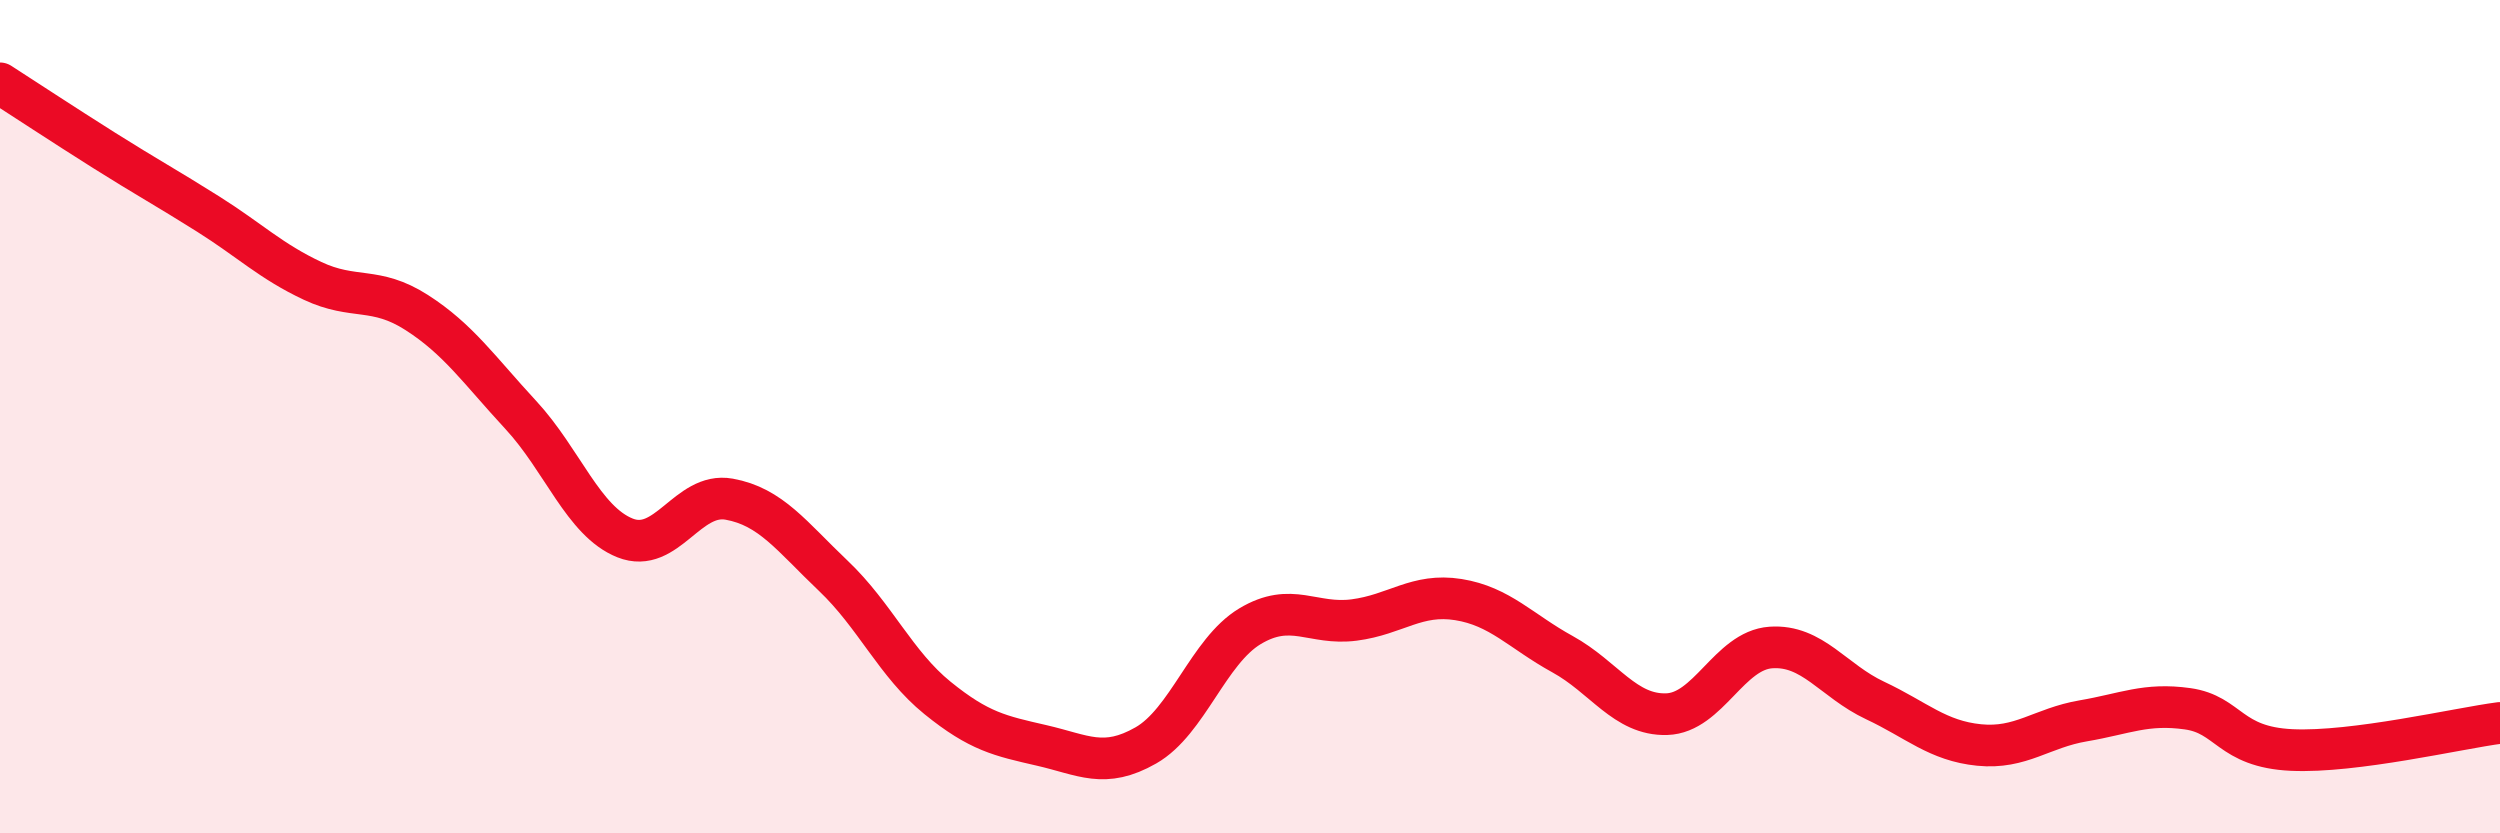 
    <svg width="60" height="20" viewBox="0 0 60 20" xmlns="http://www.w3.org/2000/svg">
      <path
        d="M 0,2 C 0.5,2.32 1.5,2.98 2.5,3.61 C 3.5,4.24 4,4.51 5,5.14 C 6,5.77 6.5,6.27 7.5,6.74 C 8.5,7.21 9,6.86 10,7.5 C 11,8.14 11.5,8.88 12.5,9.96 C 13.5,11.04 14,12.51 15,12.91 C 16,13.31 16.5,11.8 17.5,11.98 C 18.5,12.16 19,12.87 20,13.82 C 21,14.77 21.5,15.94 22.5,16.75 C 23.5,17.56 24,17.66 25,17.89 C 26,18.12 26.5,18.46 27.5,17.89 C 28.5,17.32 29,15.63 30,15.03 C 31,14.43 31.5,15.01 32.5,14.88 C 33.5,14.75 34,14.23 35,14.39 C 36,14.55 36.5,15.15 37.5,15.7 C 38.5,16.25 39,17.17 40,17.14 C 41,17.11 41.5,15.61 42.5,15.54 C 43.5,15.47 44,16.34 45,16.81 C 46,17.28 46.5,17.78 47.5,17.88 C 48.5,17.98 49,17.47 50,17.3 C 51,17.13 51.5,16.87 52.5,17.01 C 53.5,17.15 53.5,17.93 55,18 C 56.5,18.07 59,17.48 60,17.35L60 20L0 20Z"
        fill="#EB0A25"
        opacity="0.1"
        stroke-linecap="round"
        stroke-linejoin="round"
      />
      <path
        d="M 0,2 C 0.5,2.32 1.5,2.98 2.5,3.61 C 3.5,4.24 4,4.51 5,5.14 C 6,5.77 6.5,6.27 7.5,6.74 C 8.5,7.21 9,6.86 10,7.5 C 11,8.14 11.5,8.88 12.5,9.96 C 13.5,11.04 14,12.51 15,12.91 C 16,13.31 16.5,11.8 17.5,11.98 C 18.5,12.16 19,12.87 20,13.82 C 21,14.77 21.5,15.94 22.5,16.75 C 23.5,17.56 24,17.66 25,17.89 C 26,18.12 26.5,18.46 27.5,17.89 C 28.5,17.32 29,15.63 30,15.03 C 31,14.43 31.5,15.01 32.5,14.88 C 33.5,14.75 34,14.23 35,14.39 C 36,14.55 36.5,15.15 37.5,15.7 C 38.5,16.25 39,17.17 40,17.14 C 41,17.11 41.5,15.61 42.5,15.54 C 43.5,15.47 44,16.34 45,16.81 C 46,17.28 46.5,17.78 47.5,17.88 C 48.5,17.98 49,17.47 50,17.3 C 51,17.13 51.5,16.87 52.5,17.01 C 53.5,17.15 53.5,17.93 55,18 C 56.5,18.07 59,17.48 60,17.35"
        stroke="#EB0A25"
        stroke-width="1"
        fill="none"
        stroke-linecap="round"
        stroke-linejoin="round"
      />
    </svg>
  